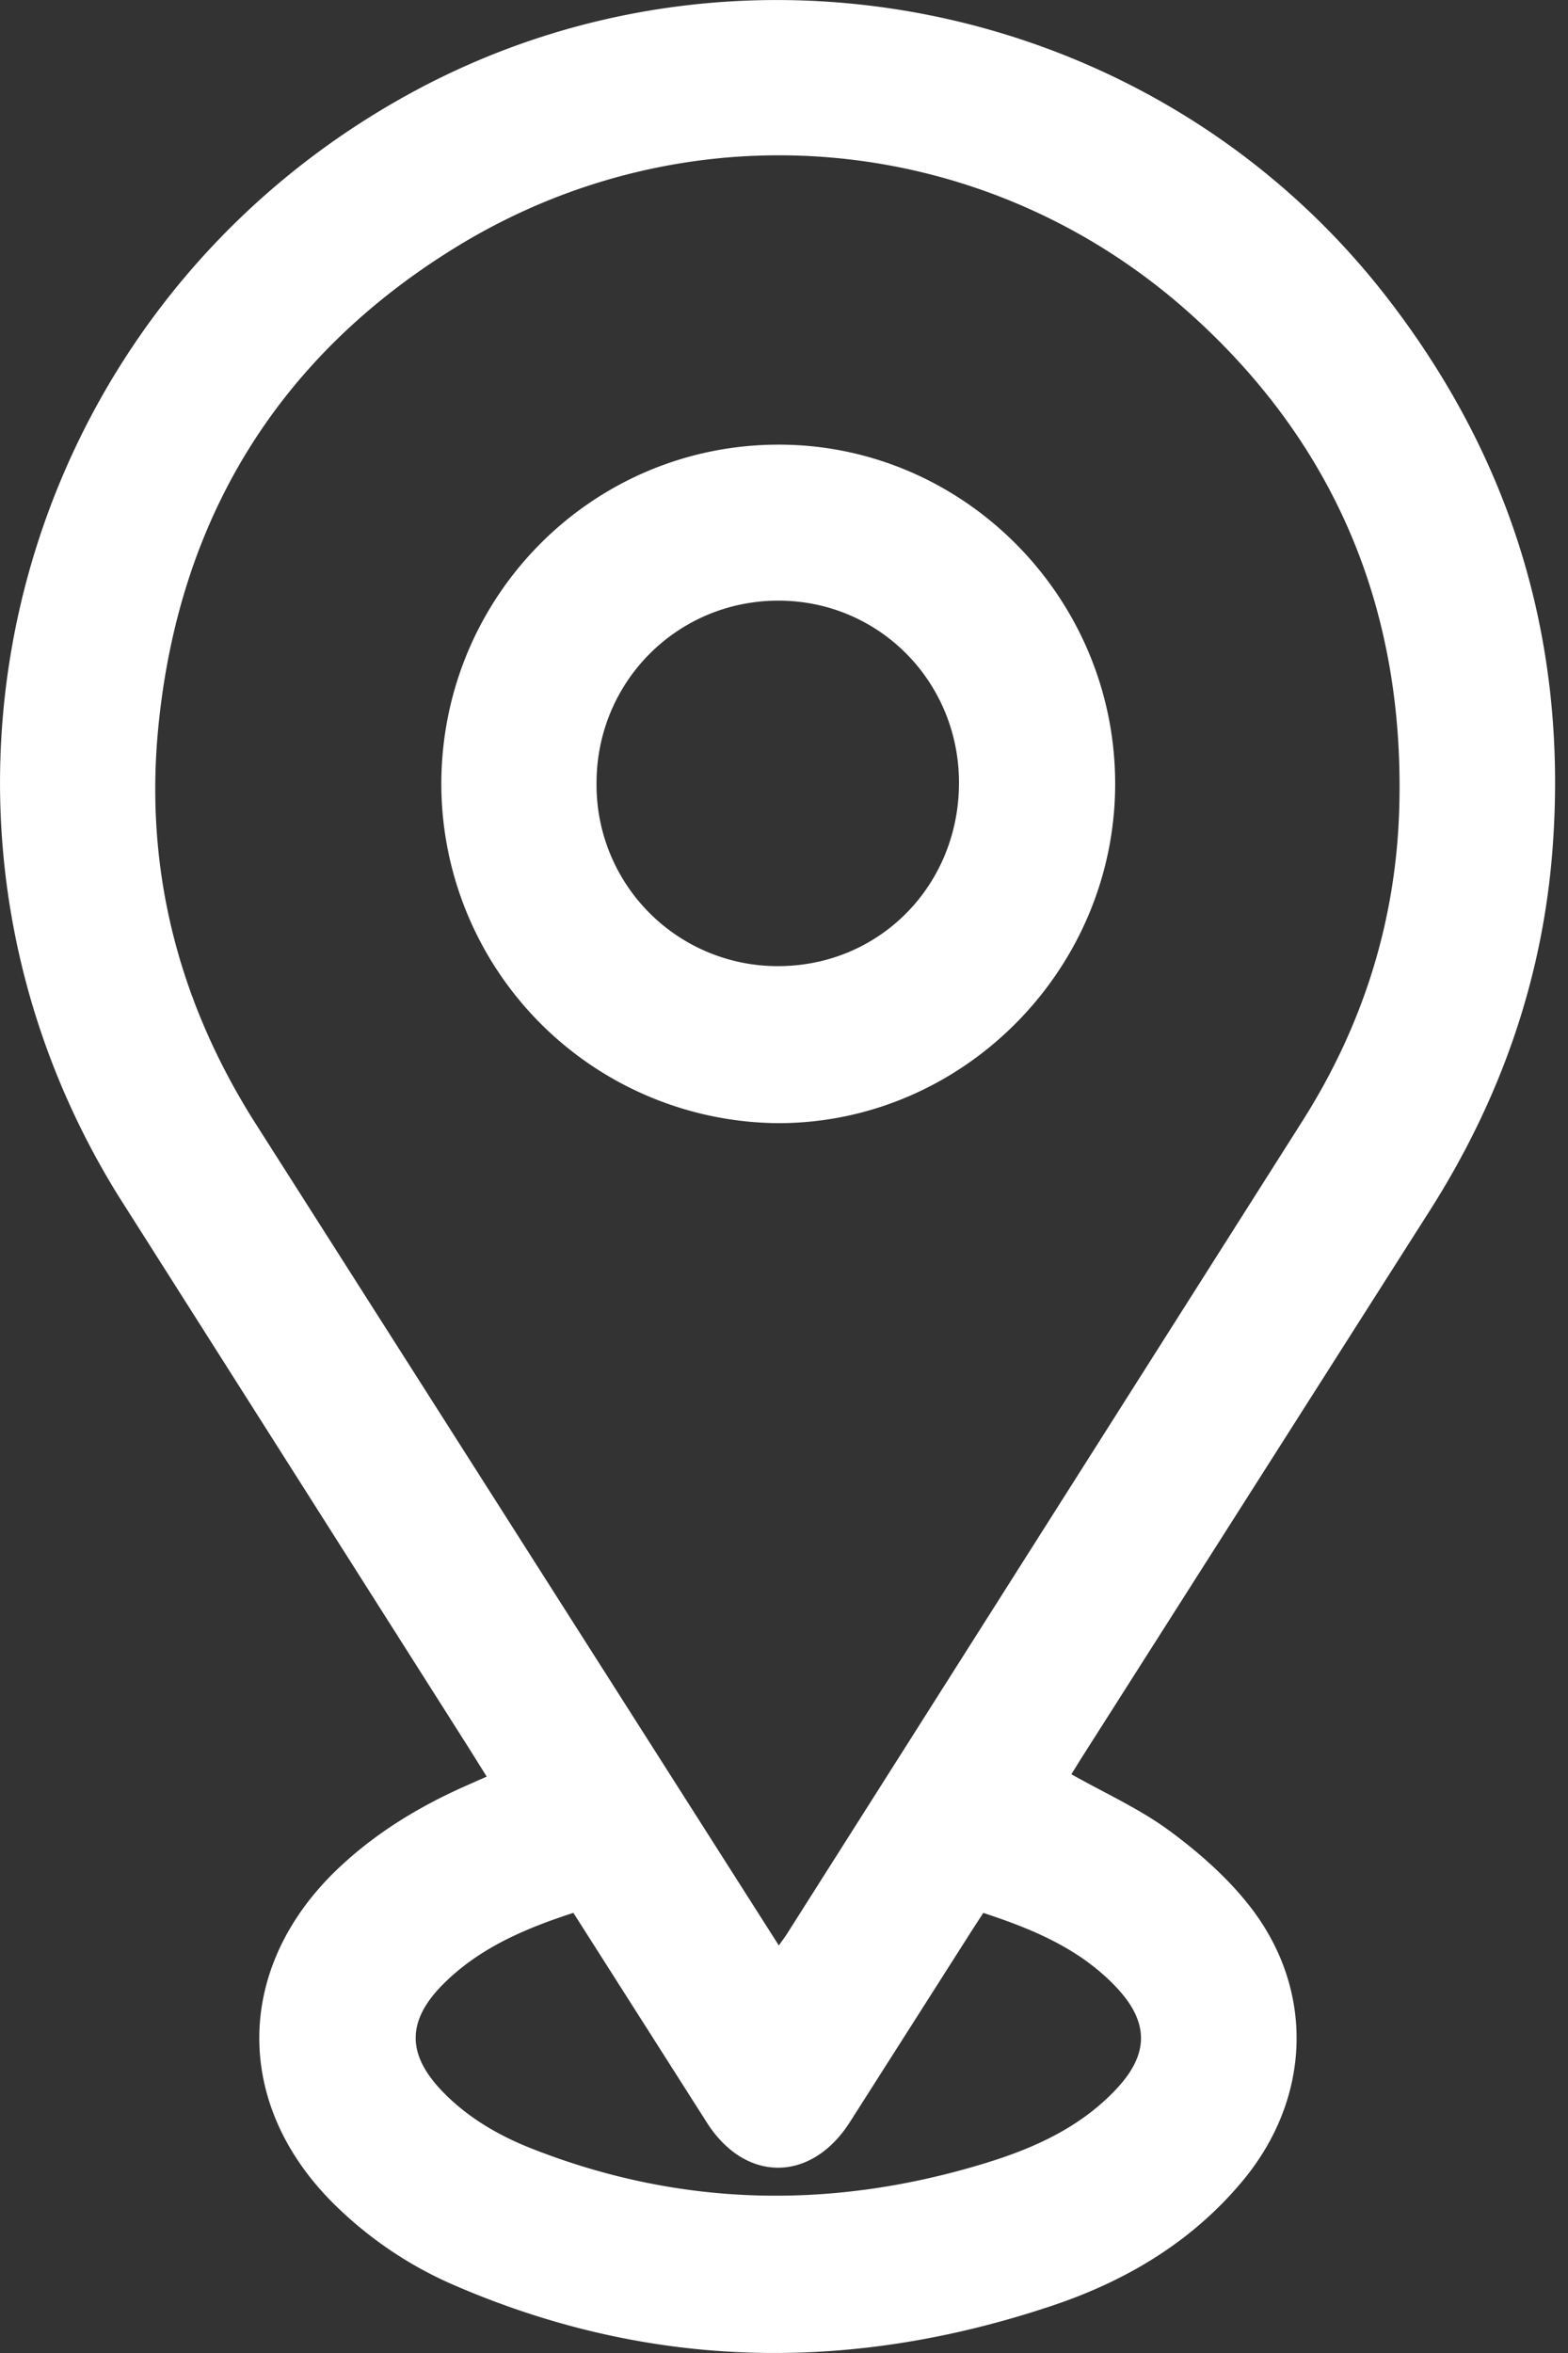<svg xmlns="http://www.w3.org/2000/svg" width="20" height="30" fill="#fff" xmlns:v="https://vecta.io/nano"><rect width="100%" height="100%" fill="#333333" stroke="none"/><path d="M13.665 22.621c.433.244.87.44 1.248.718s.743.599 1.03.967c.833 1.069.78 2.445-.086 3.491-.646.781-1.489 1.282-2.431 1.598-2.572.863-5.125.825-7.634-.26a4.99 4.99 0 0 1-1.514-1.017c-1.302-1.271-1.293-3.022.02-4.281.472-.452 1.019-.788 1.612-1.054l.298-.132-.231-.369-4.471-7.041C-1.521 10.352.169 3.98 5.204 1.206c4.191-2.31 9.522-1.216 12.466 2.56 1.606 2.06 2.321 4.399 2.137 7.002-.119 1.696-.668 3.256-1.584 4.689l-4.446 6.984-.112.181zm-3.731 2.183c.042-.06.075-.103.104-.148l6.575-10.364c.775-1.222 1.196-2.557 1.235-4.003.067-2.491-.8-4.607-2.652-6.276-2.599-2.343-6.38-2.699-9.37-.868-2.279 1.397-3.548 3.473-3.807 6.131-.178 1.822.262 3.514 1.249 5.062l6.273 9.849.393.617v.001zm-2.62-.416c-.622.202-1.2.449-1.659.907-.47.47-.469.9-.005 1.377.322.331.715.558 1.138.724 1.913.751 3.854.779 5.807.175.62-.192 1.208-.463 1.659-.953.403-.438.398-.838-.008-1.273-.465-.497-1.069-.748-1.704-.956l-.13.2-1.571 2.466c-.493.774-1.335.777-1.825.007l-1.702-2.673h0zm6.91-14.408c.007 2.374-1.936 4.338-4.294 4.34a4.33 4.33 0 0 1-4.301-4.309c-.006-2.399 1.916-4.34 4.301-4.342 2.354-.002 4.287 1.938 4.294 4.312zm-4.3 2.338c1.295-.001 2.309-1.03 2.308-2.341-.002-1.293-1.028-2.323-2.311-2.319S7.611 8.692 7.609 9.98a2.31 2.31 0 0 0 2.315 2.338h0z"/></svg>